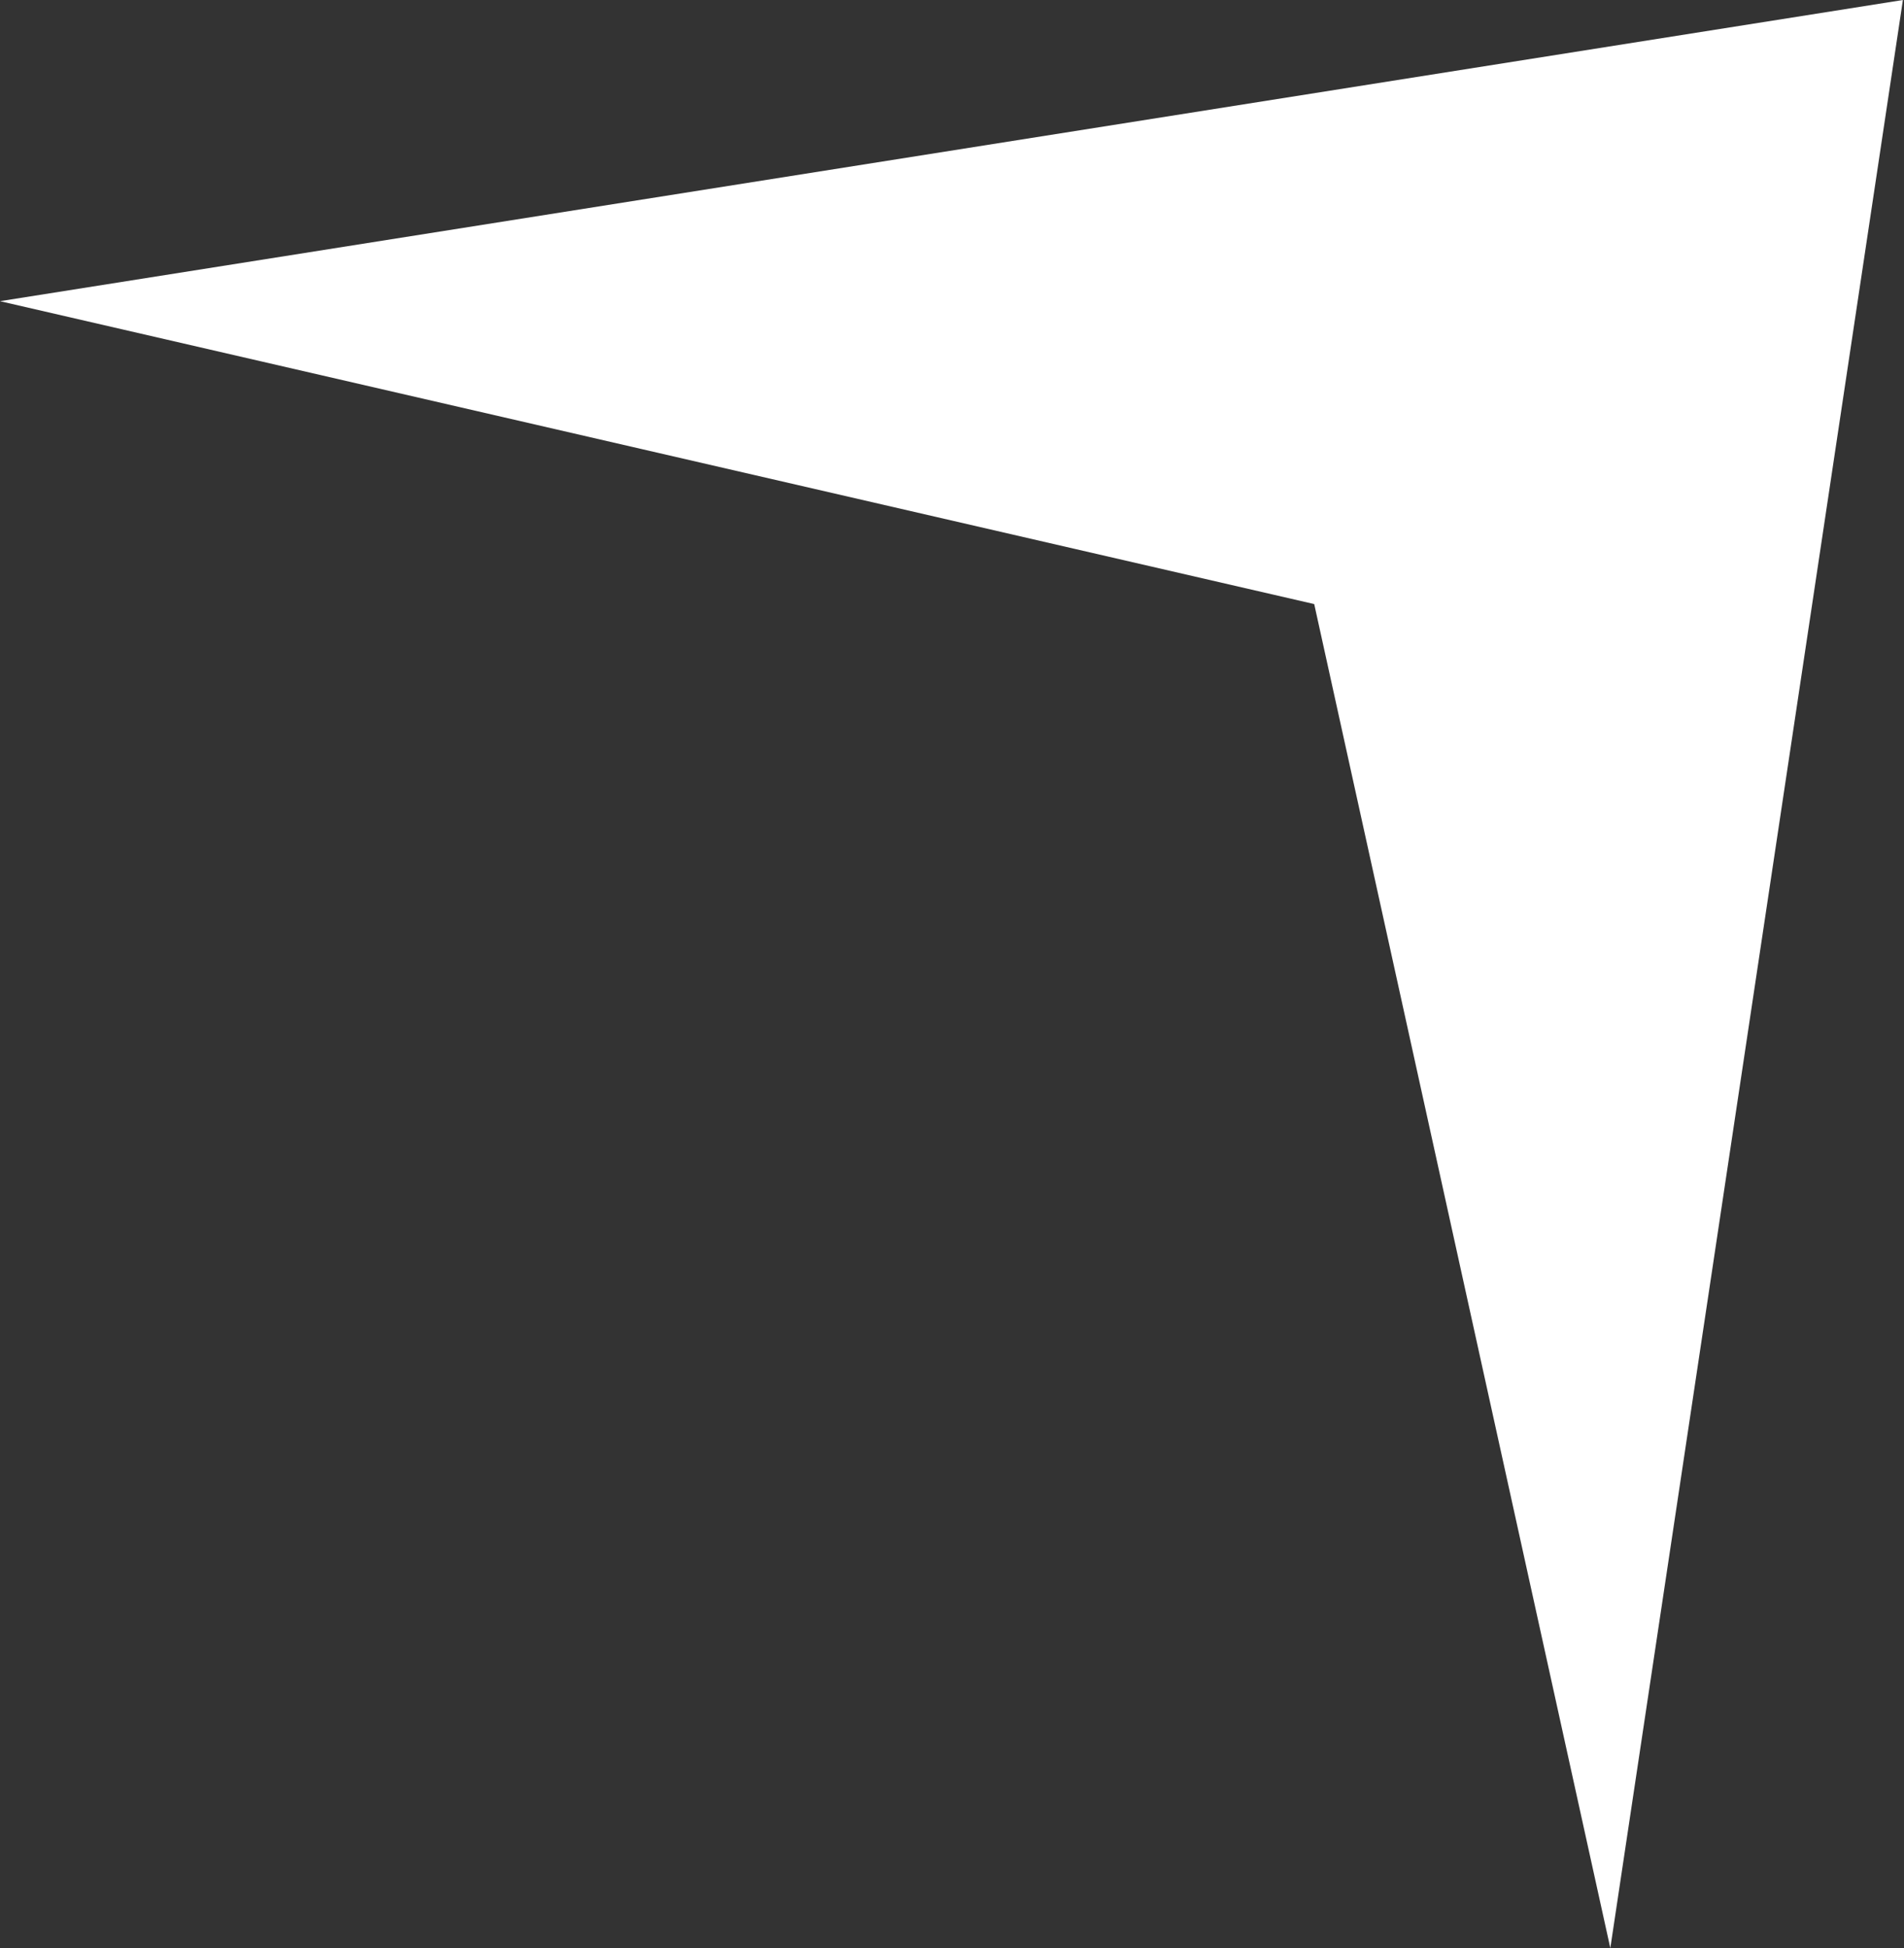 <svg version="1.2" xmlns="http://www.w3.org/2000/svg" viewBox="0 0 1567 1603" width="1567" height="1603">
	<rect x="0" y="0" width="1567" height="1603" fill="#333333" stroke="none"/>
	<title>logo (32)-svg</title>
	<style>
		.s0 { fill: #ffffff } 
	</style>
	<path id="Layer" class="s0" d="m1081.6 497l-1081.6-249.2 1566.1-247.8-240.8 1602.8z"/>
</svg>
